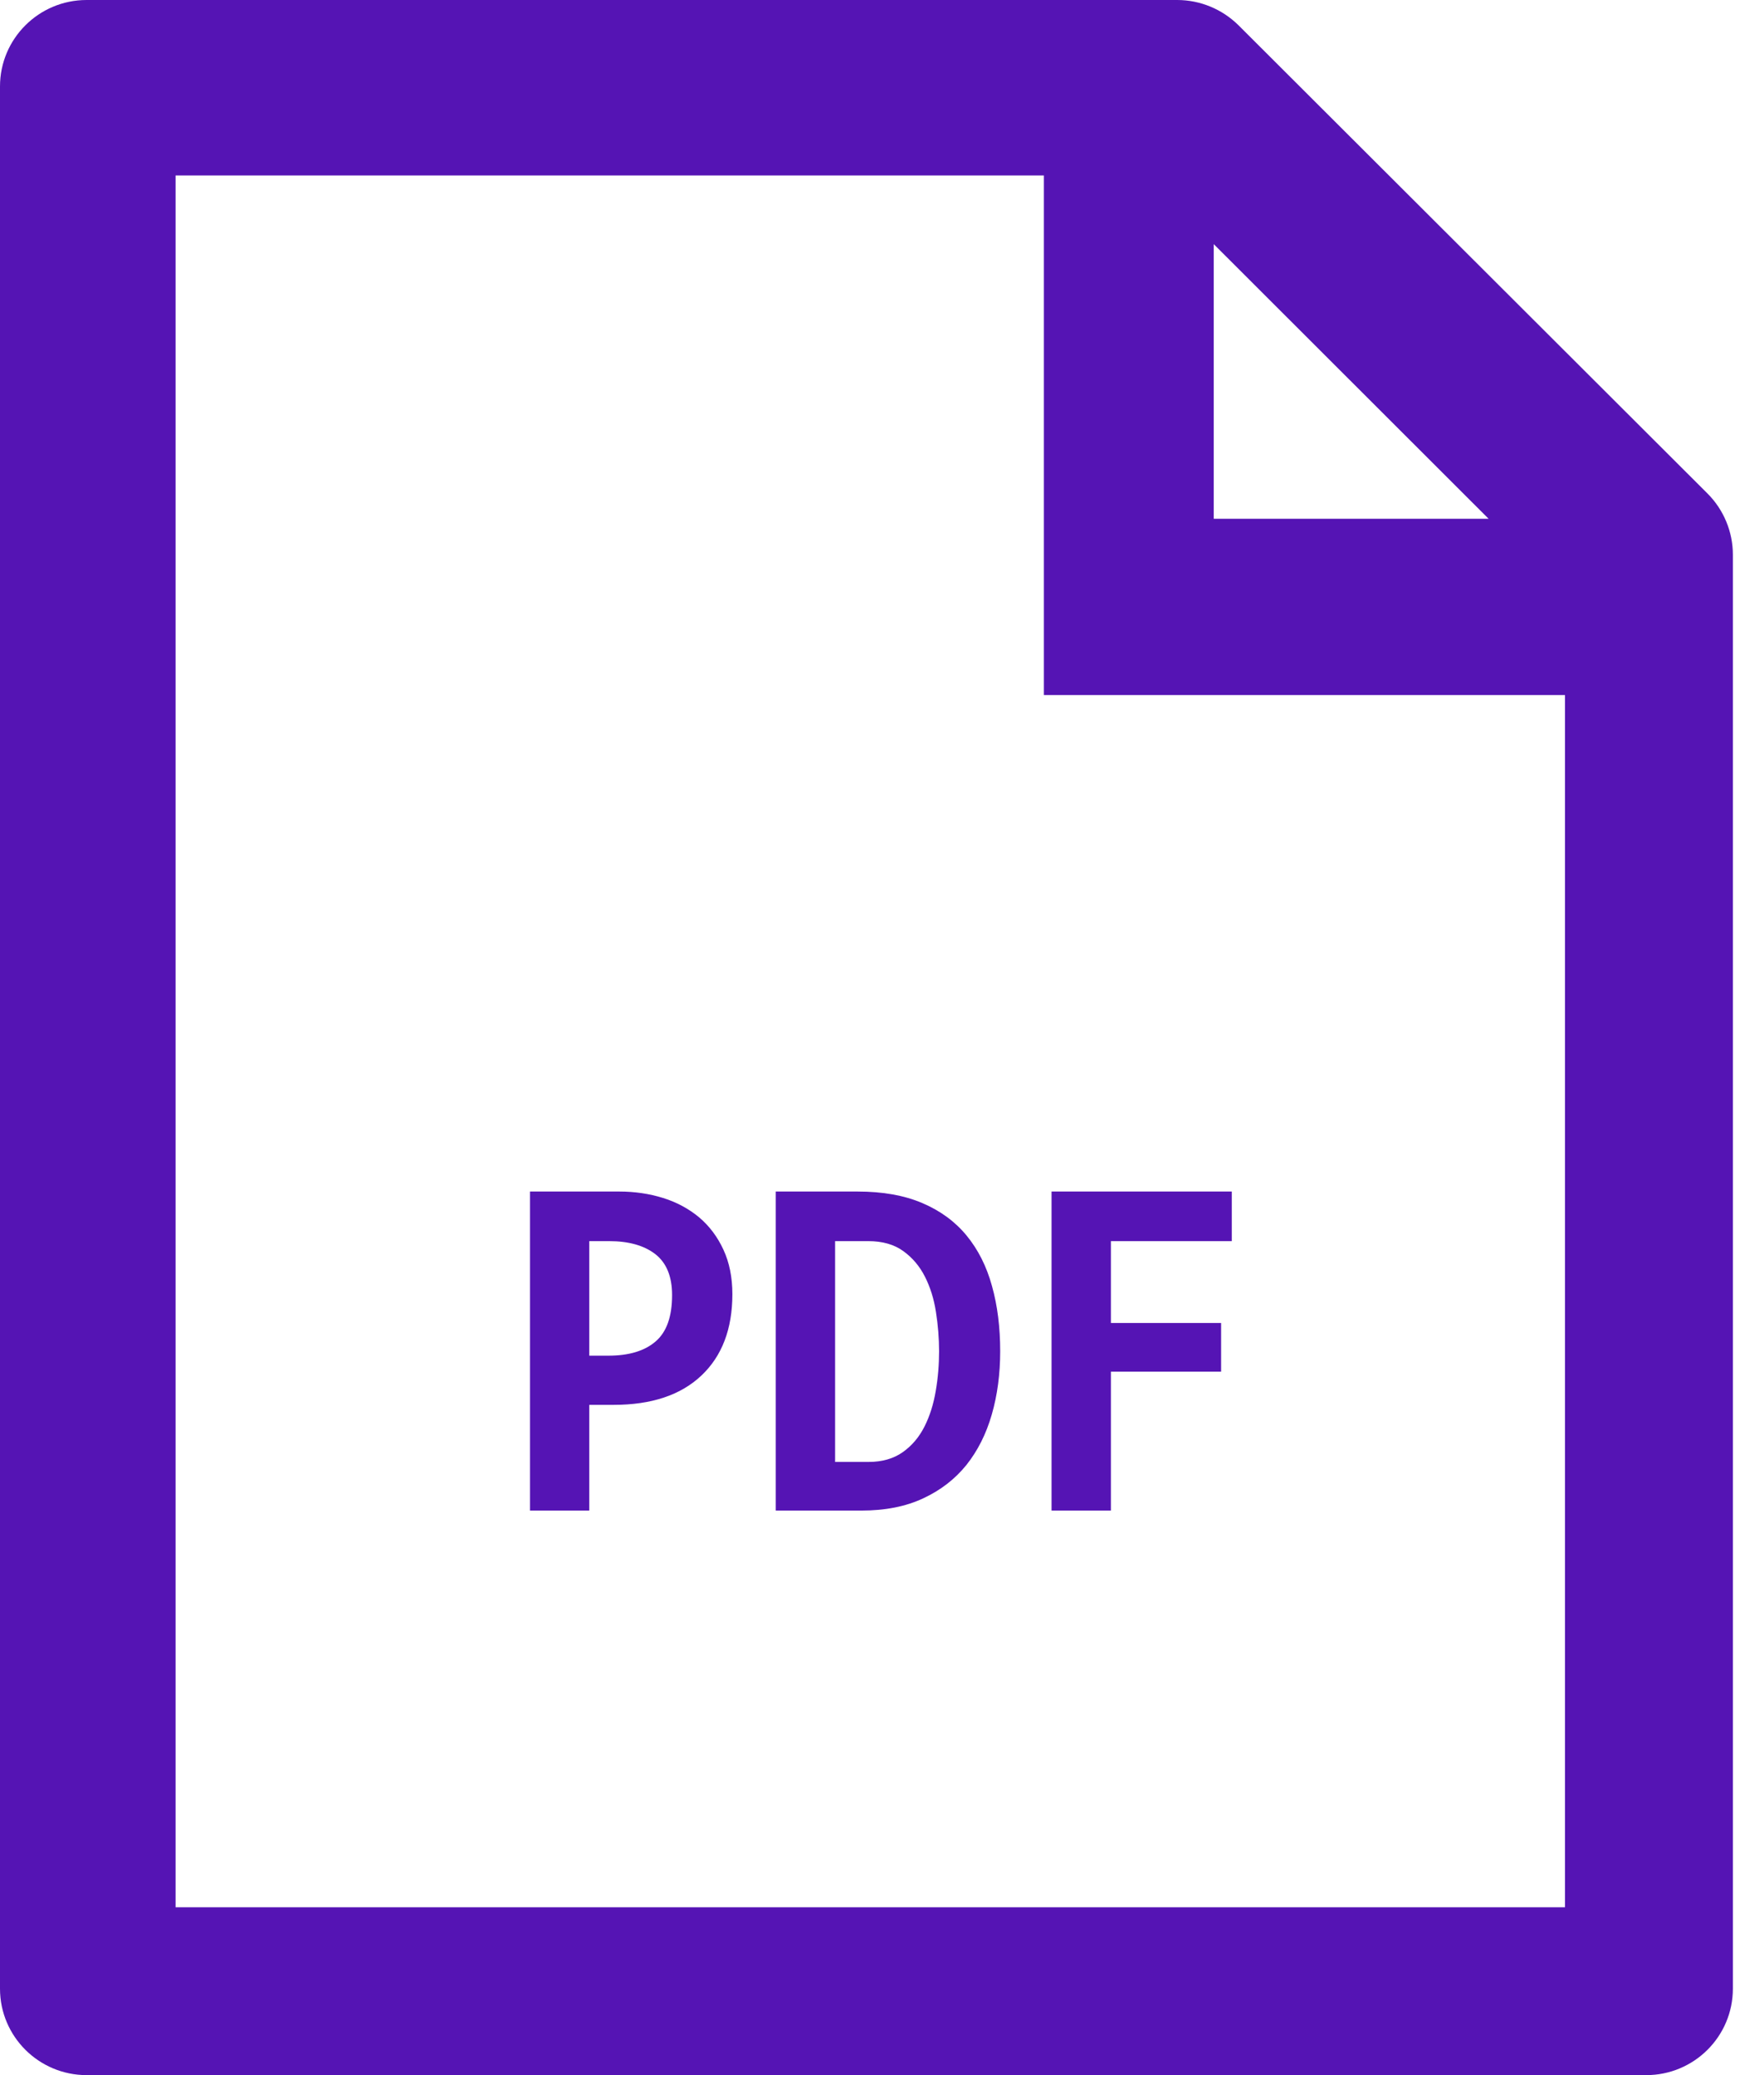 <svg width="17" height="20" viewBox="0 0 17 20" fill="none" xmlns="http://www.w3.org/2000/svg">
<path fill-rule="evenodd" clip-rule="evenodd" d="M11.344 0C11.566 0 11.778 0.088 11.935 0.243L16.456 4.757C16.611 4.912 16.7 5.125 16.7 5.345V19.167C16.7 19.627 16.326 20 15.865 20H0.835C0.374 20 0 19.627 0 19.167V0.833C0 0.373 0.374 0 0.835 0H11.344ZM10.06 1.691H1.692V18.382H15.082V6.699H10.06V1.691ZM5.97 11.484C6.117 11.484 6.258 11.505 6.39 11.546C6.522 11.587 6.638 11.65 6.738 11.733C6.837 11.817 6.915 11.921 6.972 12.045C7.029 12.168 7.058 12.311 7.058 12.473C7.058 12.809 6.958 13.07 6.759 13.258C6.56 13.446 6.278 13.54 5.914 13.54H5.679V14.559H5.108V11.484H5.97ZM8.265 11.484C8.507 11.484 8.715 11.521 8.888 11.595C9.062 11.669 9.204 11.773 9.315 11.908C9.426 12.043 9.508 12.205 9.56 12.395C9.613 12.584 9.639 12.793 9.639 13.024C9.639 13.242 9.612 13.446 9.558 13.633C9.504 13.821 9.422 13.983 9.313 14.12C9.203 14.256 9.065 14.363 8.897 14.441C8.729 14.52 8.53 14.559 8.299 14.559H7.476V11.484H8.265ZM11.871 11.484V11.962H10.706V12.751H11.768V13.22H10.706V14.559H10.134V11.484H11.871ZM8.368 11.962H8.048V14.09H8.372C8.503 14.09 8.612 14.058 8.7 13.996C8.789 13.933 8.858 13.851 8.91 13.748C8.961 13.646 8.997 13.532 9.018 13.405C9.04 13.279 9.05 13.152 9.05 13.024C9.05 12.898 9.04 12.773 9.02 12.646C9.001 12.52 8.965 12.406 8.914 12.305C8.863 12.204 8.793 12.121 8.705 12.058C8.617 11.994 8.504 11.962 8.368 11.962ZM5.871 11.962H5.679V13.066H5.863C6.059 13.066 6.211 13.021 6.317 12.93C6.424 12.839 6.477 12.69 6.477 12.482C6.477 12.303 6.423 12.171 6.315 12.087C6.207 12.004 6.059 11.962 5.871 11.962ZM11.697 2.353V5H14.346L11.697 2.353Z" fill="#5514B4"/>
</svg>